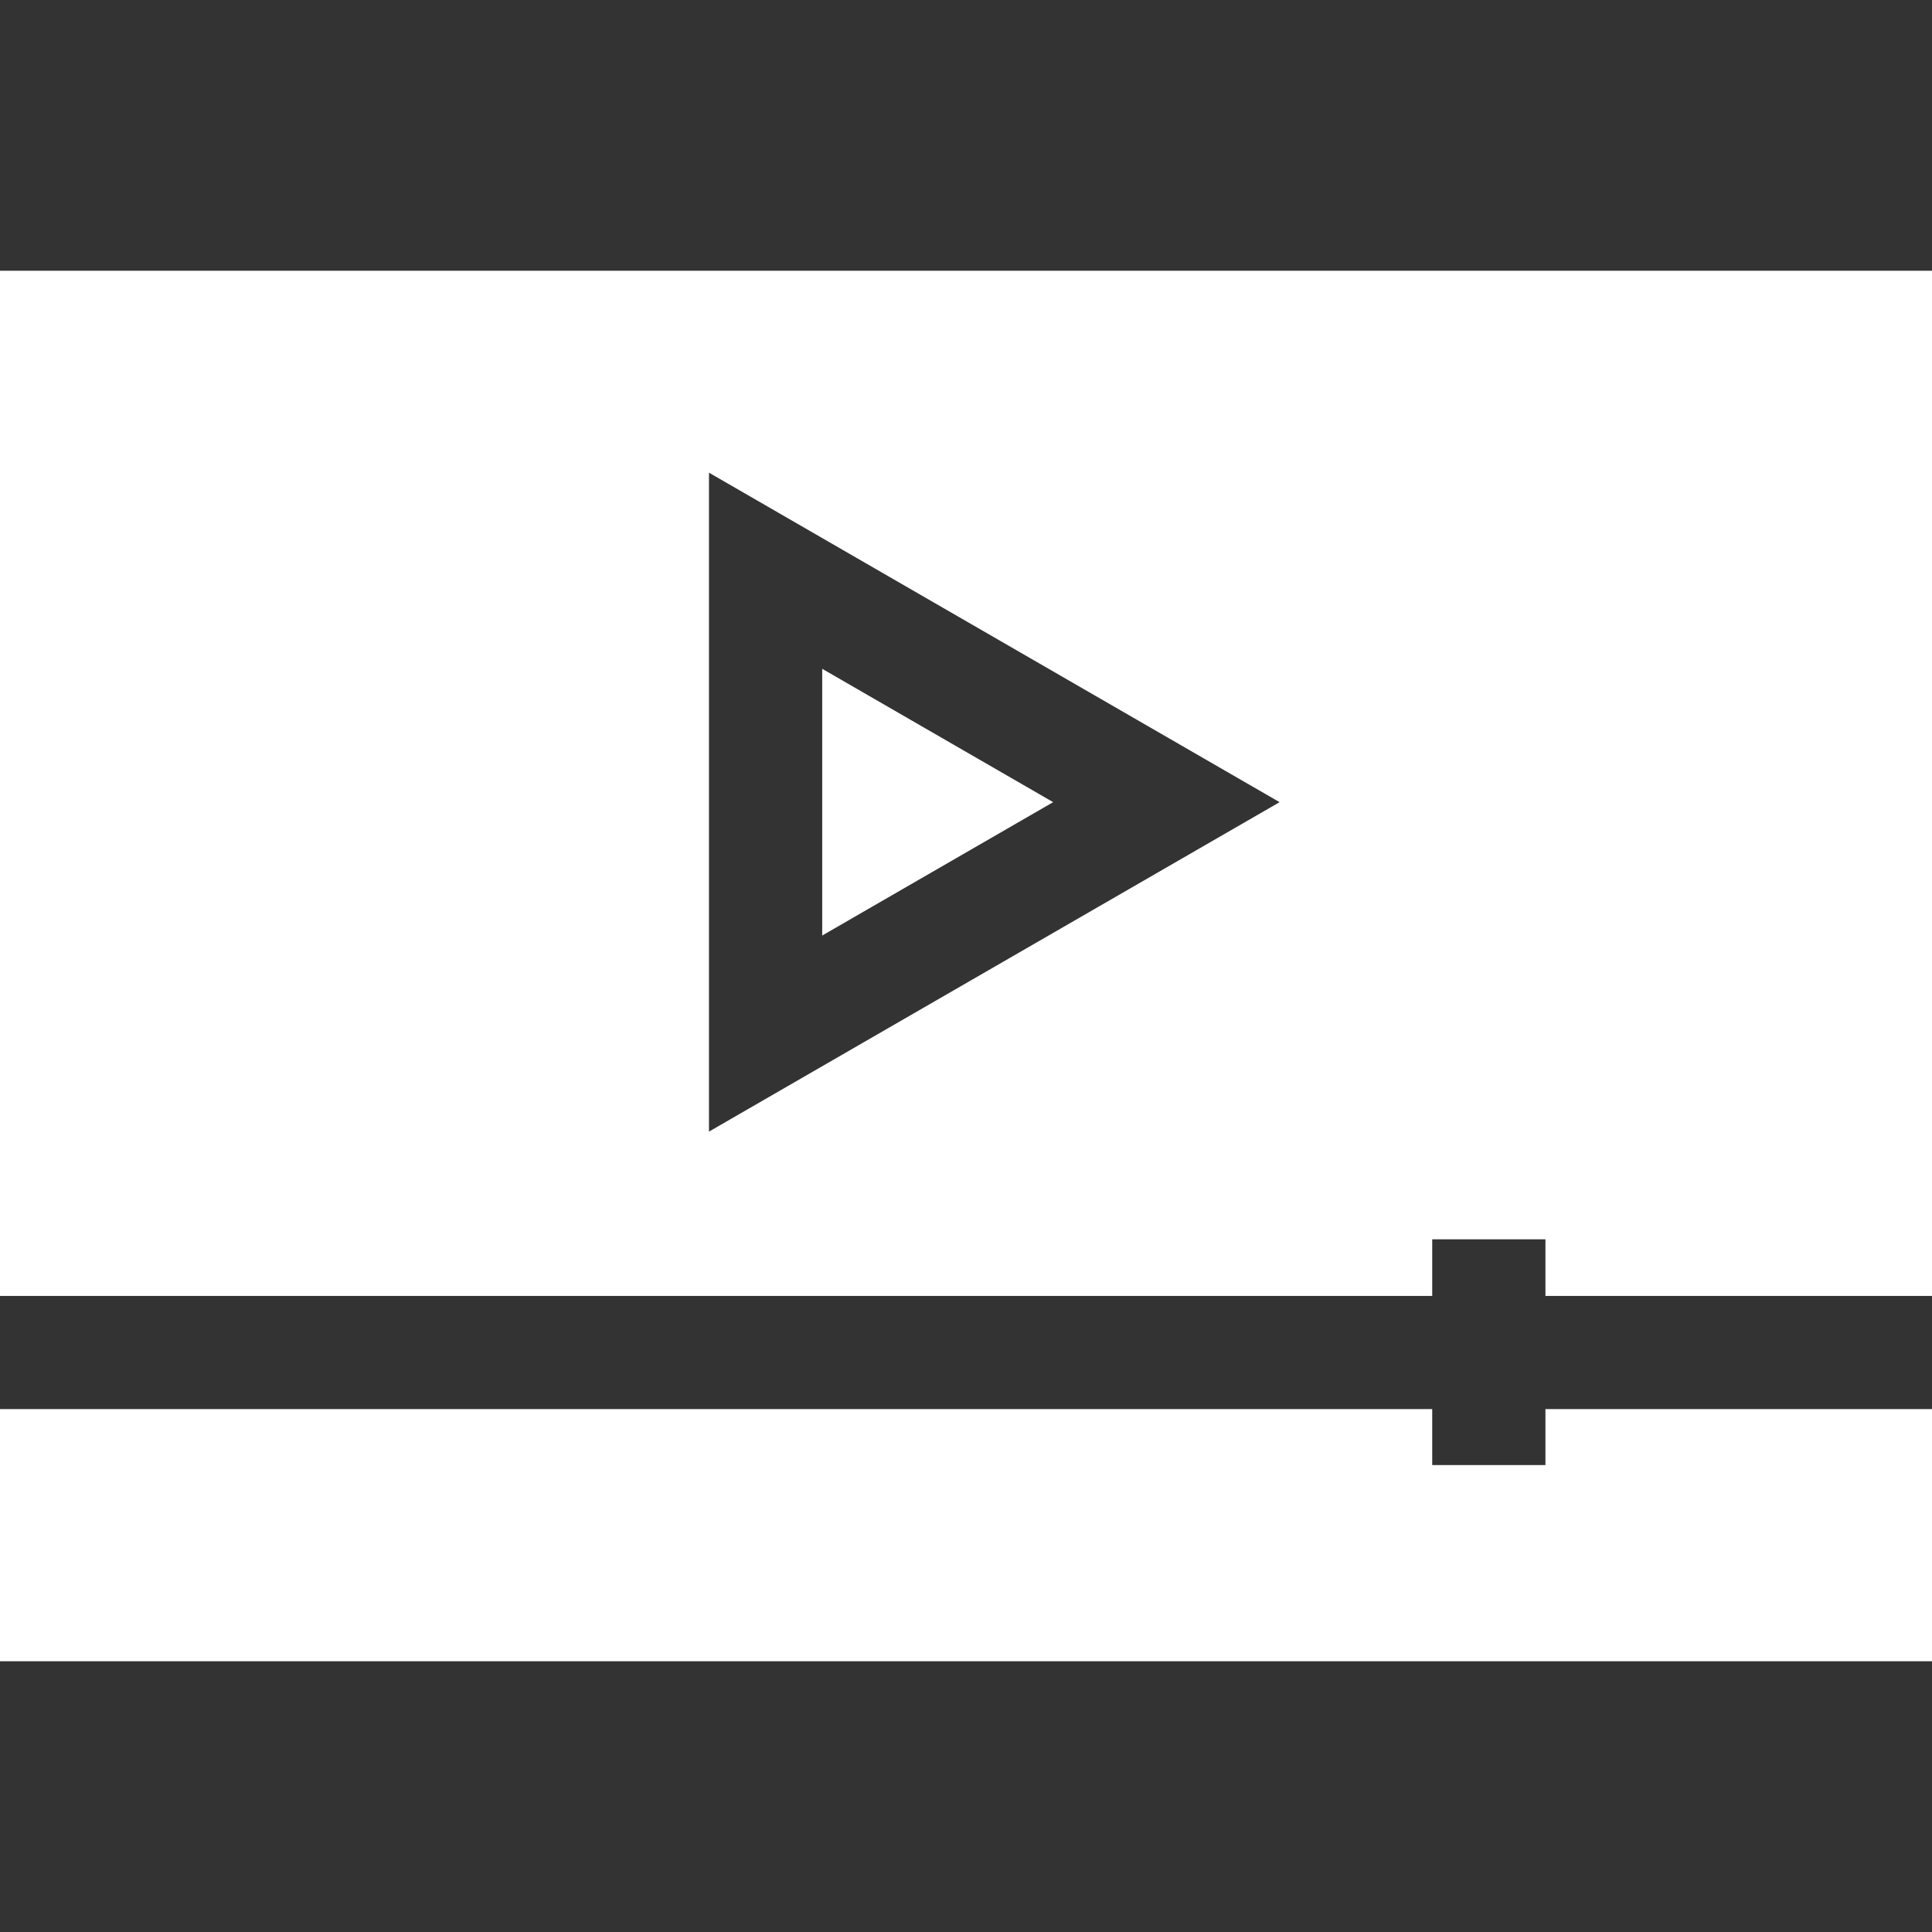 <svg width="35" height="35" viewBox="0 0 35 35" fill="none" xmlns="http://www.w3.org/2000/svg">
<rect x="0" y="0" width="35" height="35" fill="#333333" stroke="none"/>
<path d="M14.895 12.116V16.948L19.079 14.532L14.895 12.116Z" fill="white"/>
<path d="M27.997 25.527V26.541H25.946V25.527H0V30.095H35V25.527H27.997Z" fill="white"/>
<path d="M0 4.905V23.477H25.946V22.451H27.997V23.477H35V4.905H0ZM12.844 20.5V8.563L23.181 14.532L12.844 20.5Z" fill="white"/>
</svg>
